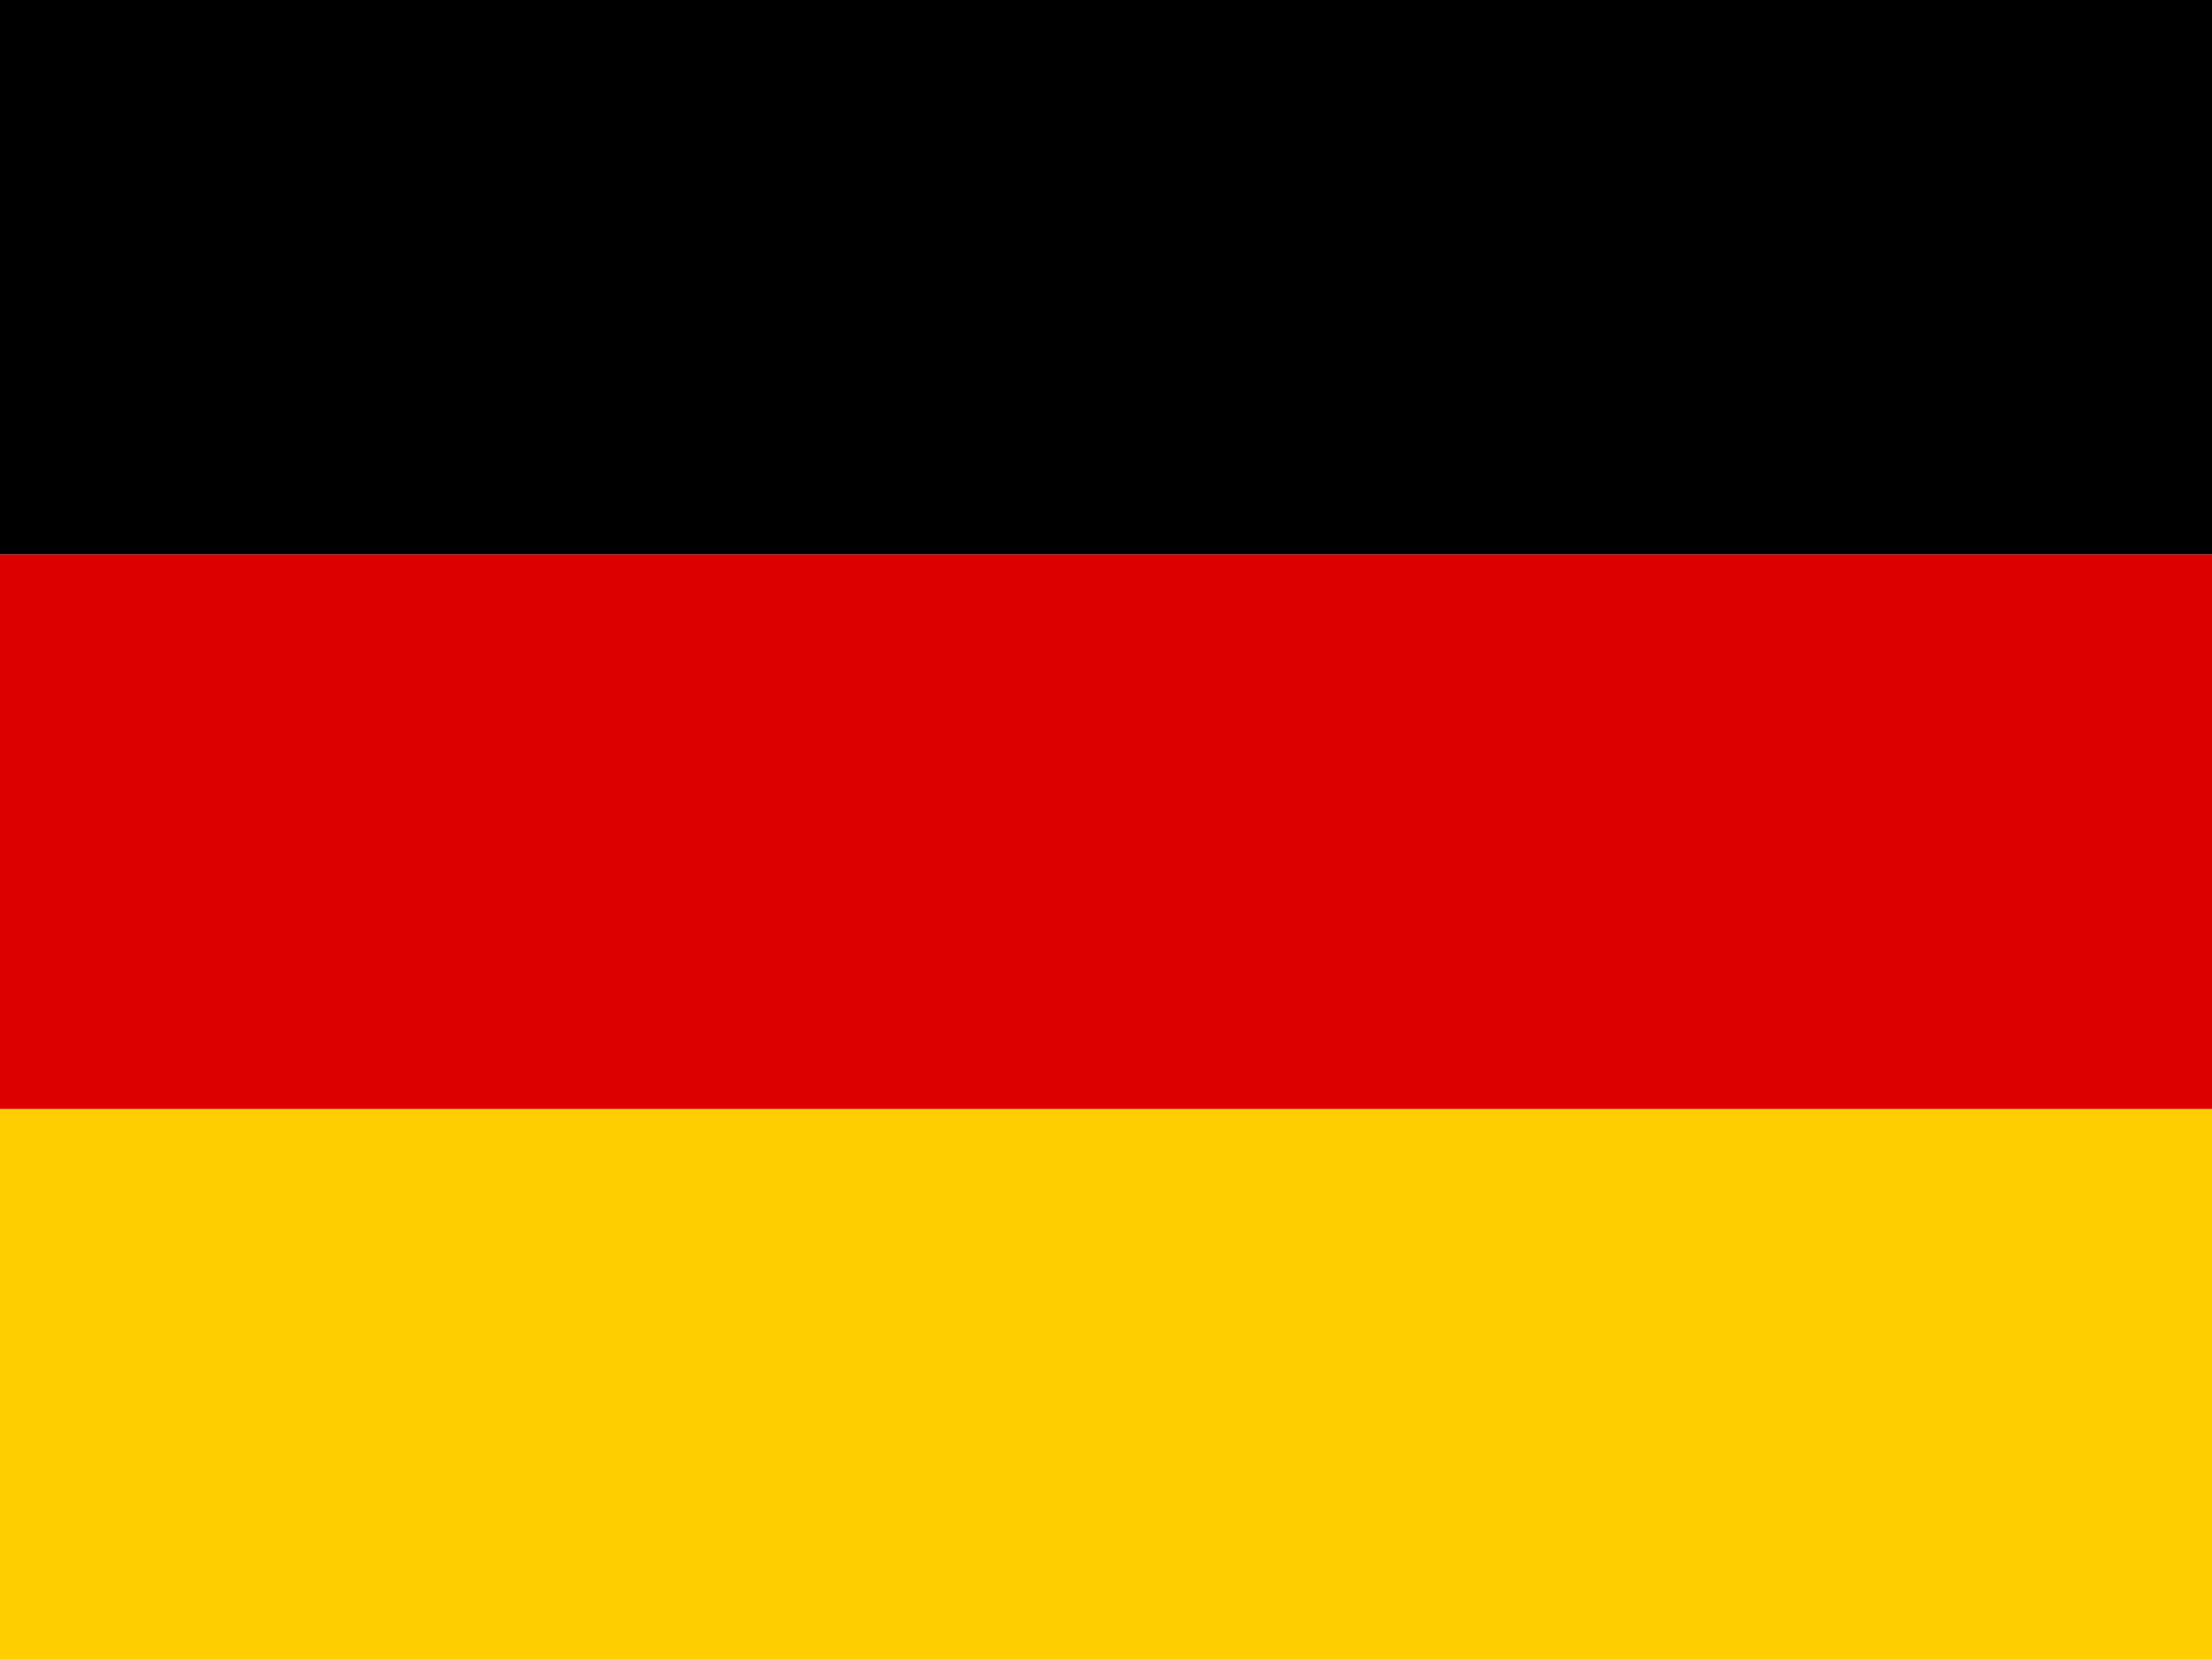 <?xml version="1.0" encoding="UTF-8" standalone="no"?>
<svg
   id="flag-icons-de"
   viewBox="0 0 30 22.5"
   version="1.1"
   sodipodi:docname="de.svg"
   width="30"
   height="22.5"
   inkscape:version="1.1.2 (b8e25be833, 2022-02-05)"
   xmlns:inkscape="http://www.inkscape.org/namespaces/inkscape"
   xmlns:sodipodi="http://sodipodi.sourceforge.net/DTD/sodipodi-0.dtd"
   xmlns="http://www.w3.org/2000/svg"
   xmlns:svg="http://www.w3.org/2000/svg">
  <defs
     id="defs11" />
  <sodipodi:namedview
     id="namedview9"
     pagecolor="#505050"
     bordercolor="#eeeeee"
     borderopacity="1"
     inkscape:pageshadow="0"
     inkscape:pageopacity="0"
     inkscape:pagecheckerboard="0"
     showgrid="false"
     inkscape:zoom="1.4979167"
     inkscape:cx="319.77747"
     inkscape:cy="239.6662"
     inkscape:window-width="2256"
     inkscape:window-height="1398"
     inkscape:window-x="-11"
     inkscape:window-y="-11"
     inkscape:window-maximized="1"
     inkscape:current-layer="flag-icons-de" />
  <g
     id="g831"
     transform="scale(0.047)">
    <path
       fill="#ffce00"
       d="M 0,320 H 640 V 480 H 0 Z"
       id="path2" />
    <path
       d="M 0,0 H 640 V 160 H 0 Z"
       id="path4" />
    <path
       fill="#dd0000"
       d="M 0,160 H 640 V 320 H 0 Z"
       id="path6" />
  </g>
</svg>
